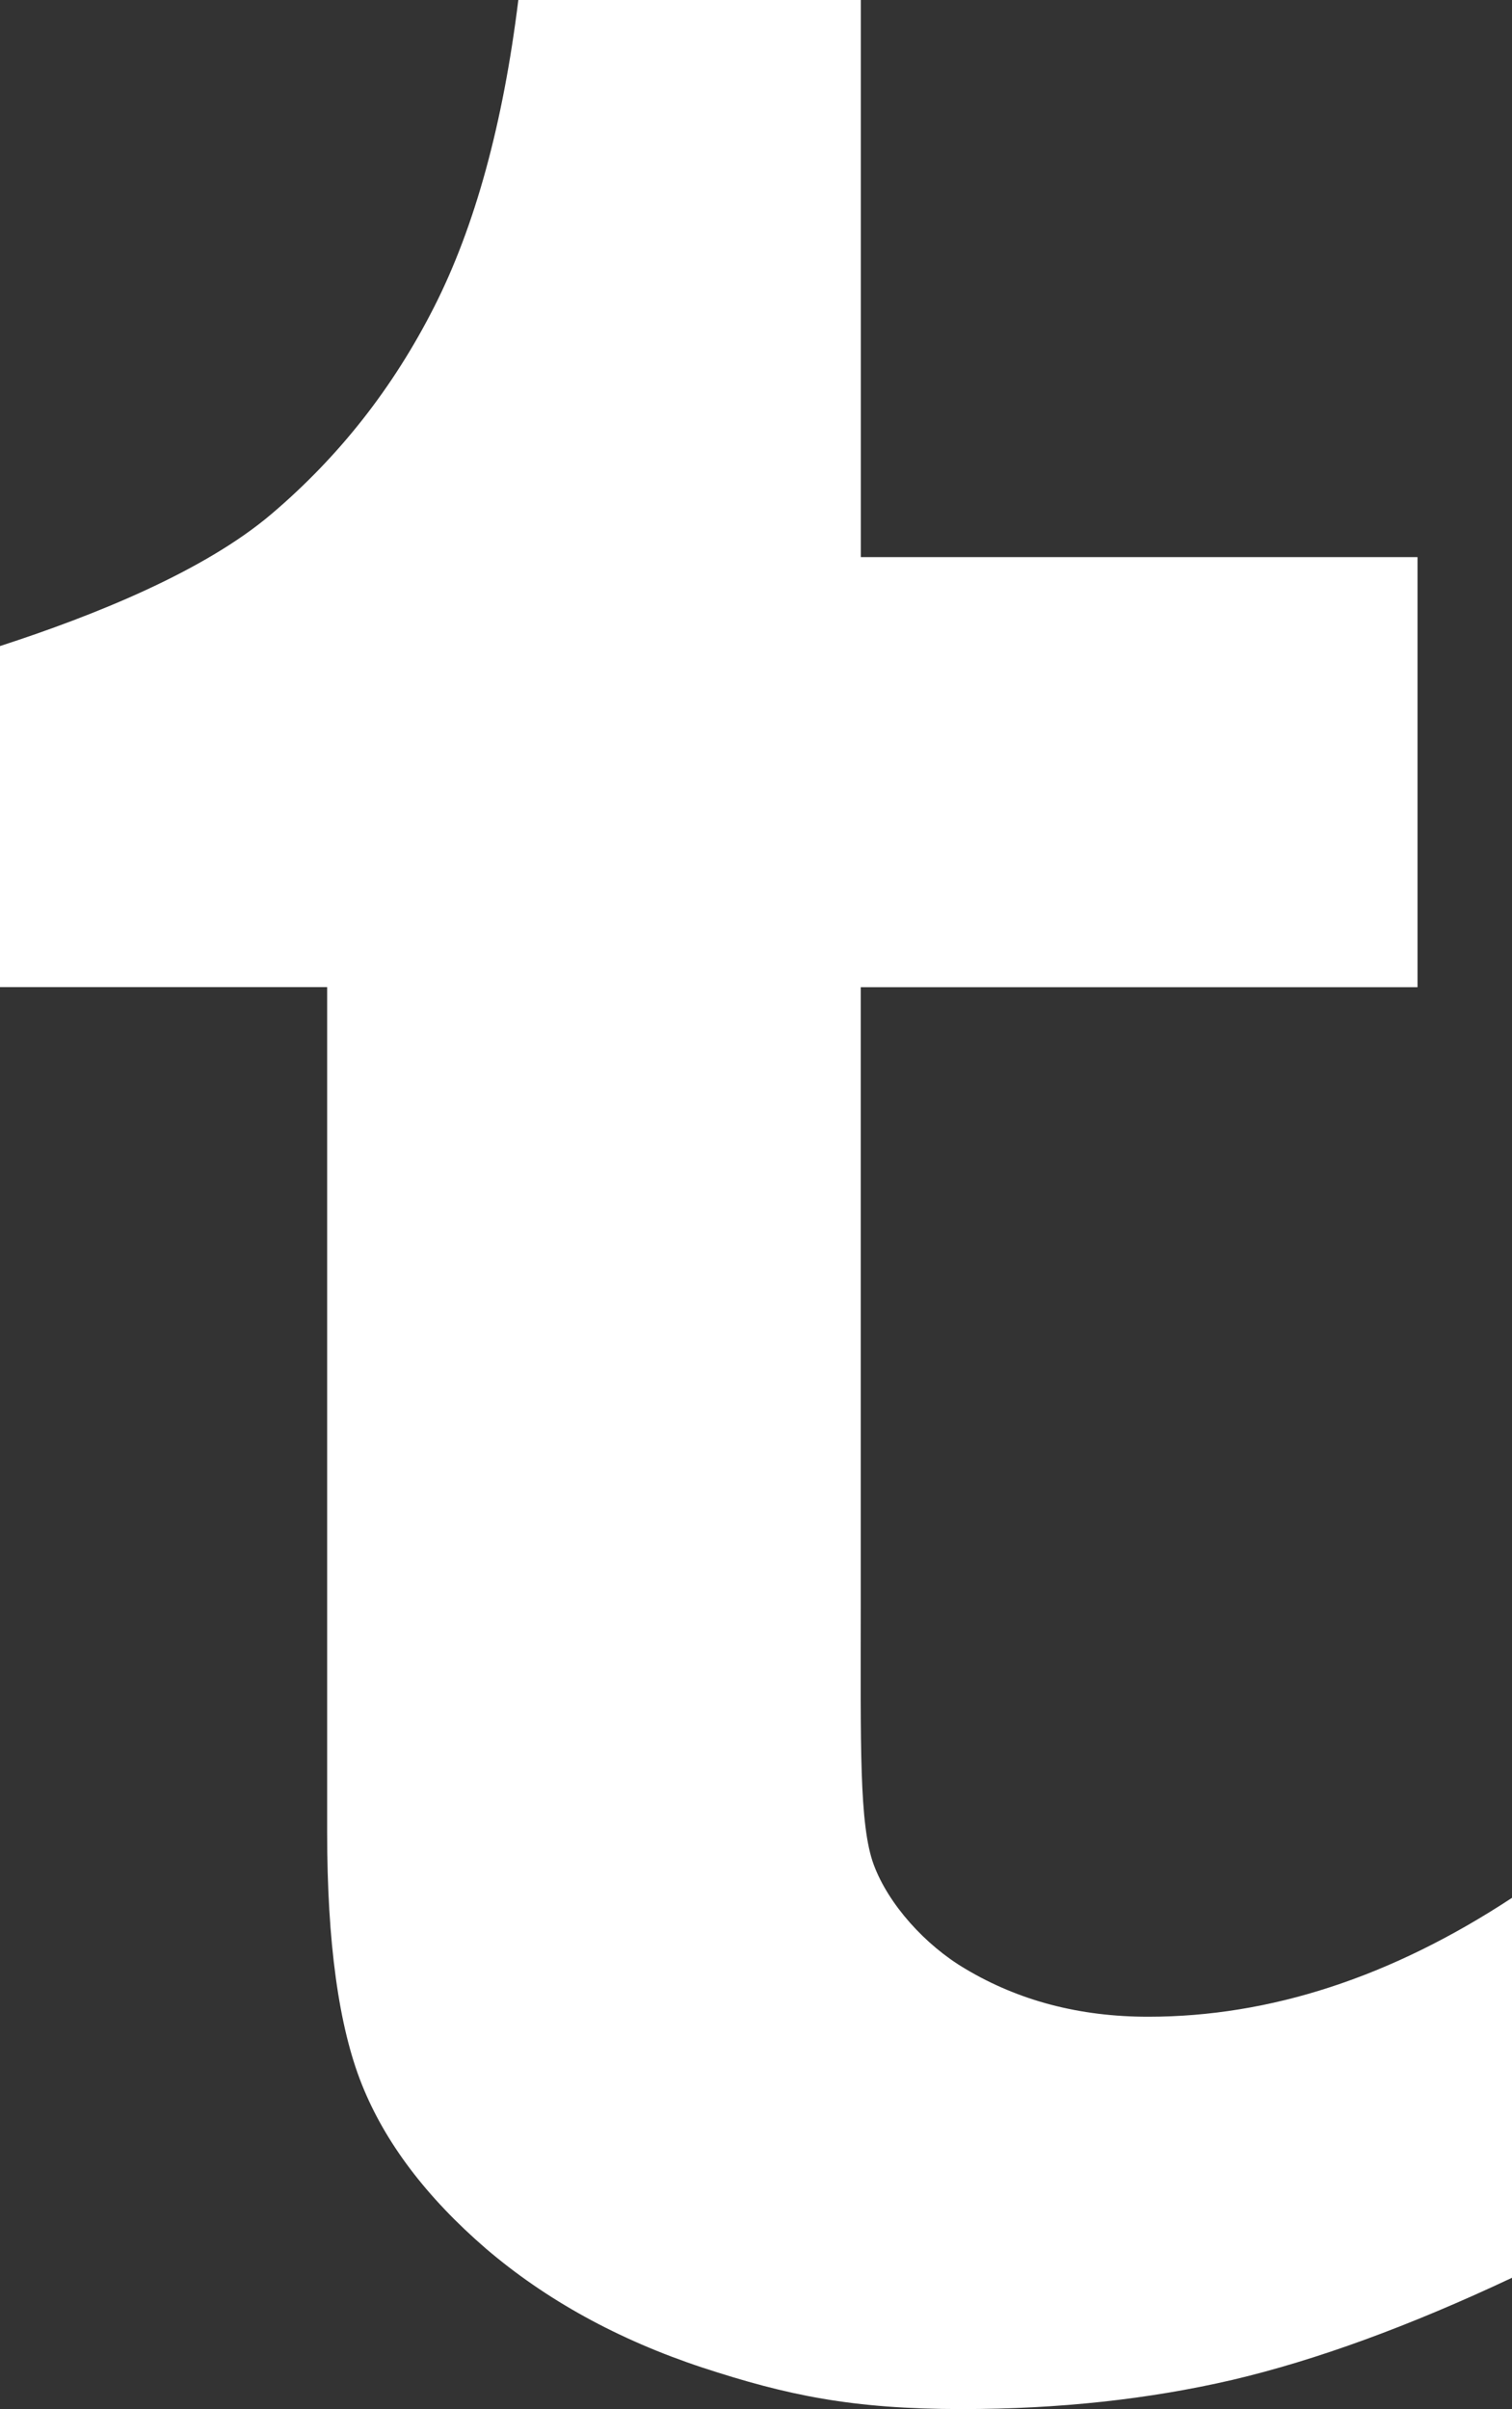 <!-- Generator: Adobe Illustrator 22.0.1, SVG Export Plug-In  -->
<svg version="1.1"
	 xmlns="http://www.w3.org/2000/svg" xmlns:xlink="http://www.w3.org/1999/xlink" xmlns:a="http://ns.adobe.com/AdobeSVGViewerExtensions/3.0/"
	 x="0px" y="0px" width="20.498px" height="32.643px" viewBox="0 0 20.498 32.643"
	 style="enable-background:new 0 0 20.498 32.643;" xml:space="preserve">
<rect x="0" y="0" width="20.498" height="32.643" fill="#333333" stroke="none"/>
<style type="text/css">
	.st0{fill:#FFFFFF;}
</style>
<defs>
</defs>
<g id="Shape_155_1_">
	<path class="st0" d="M15.566,27.326c-0.93,0-1.754-0.217-2.477-0.648c-0.545-0.32-1.044-0.875-1.243-1.41
		c-0.201-0.537-0.177-1.627-0.177-3.521v-8.371h7.548V7.549H11.67V0H7.027C6.819,1.684,6.438,3.072,5.885,4.16
		C5.331,5.252,4.599,6.184,3.682,6.963C2.769,7.74,1.282,8.338,0,8.754v4.621h4.435v11.449c0,1.492,0.156,2.633,0.47,3.418
		c0.313,0.785,0.873,1.527,1.684,2.227c0.809,0.691,1.787,1.232,2.934,1.611c1.146,0.375,2.026,0.562,3.519,0.562
		c1.314,0,2.536-0.133,3.668-0.396c1.13-0.266,2.395-0.727,3.788-1.383v-5.148C18.863,26.789,17.22,27.326,15.566,27.326z"/>
</g>
</svg>